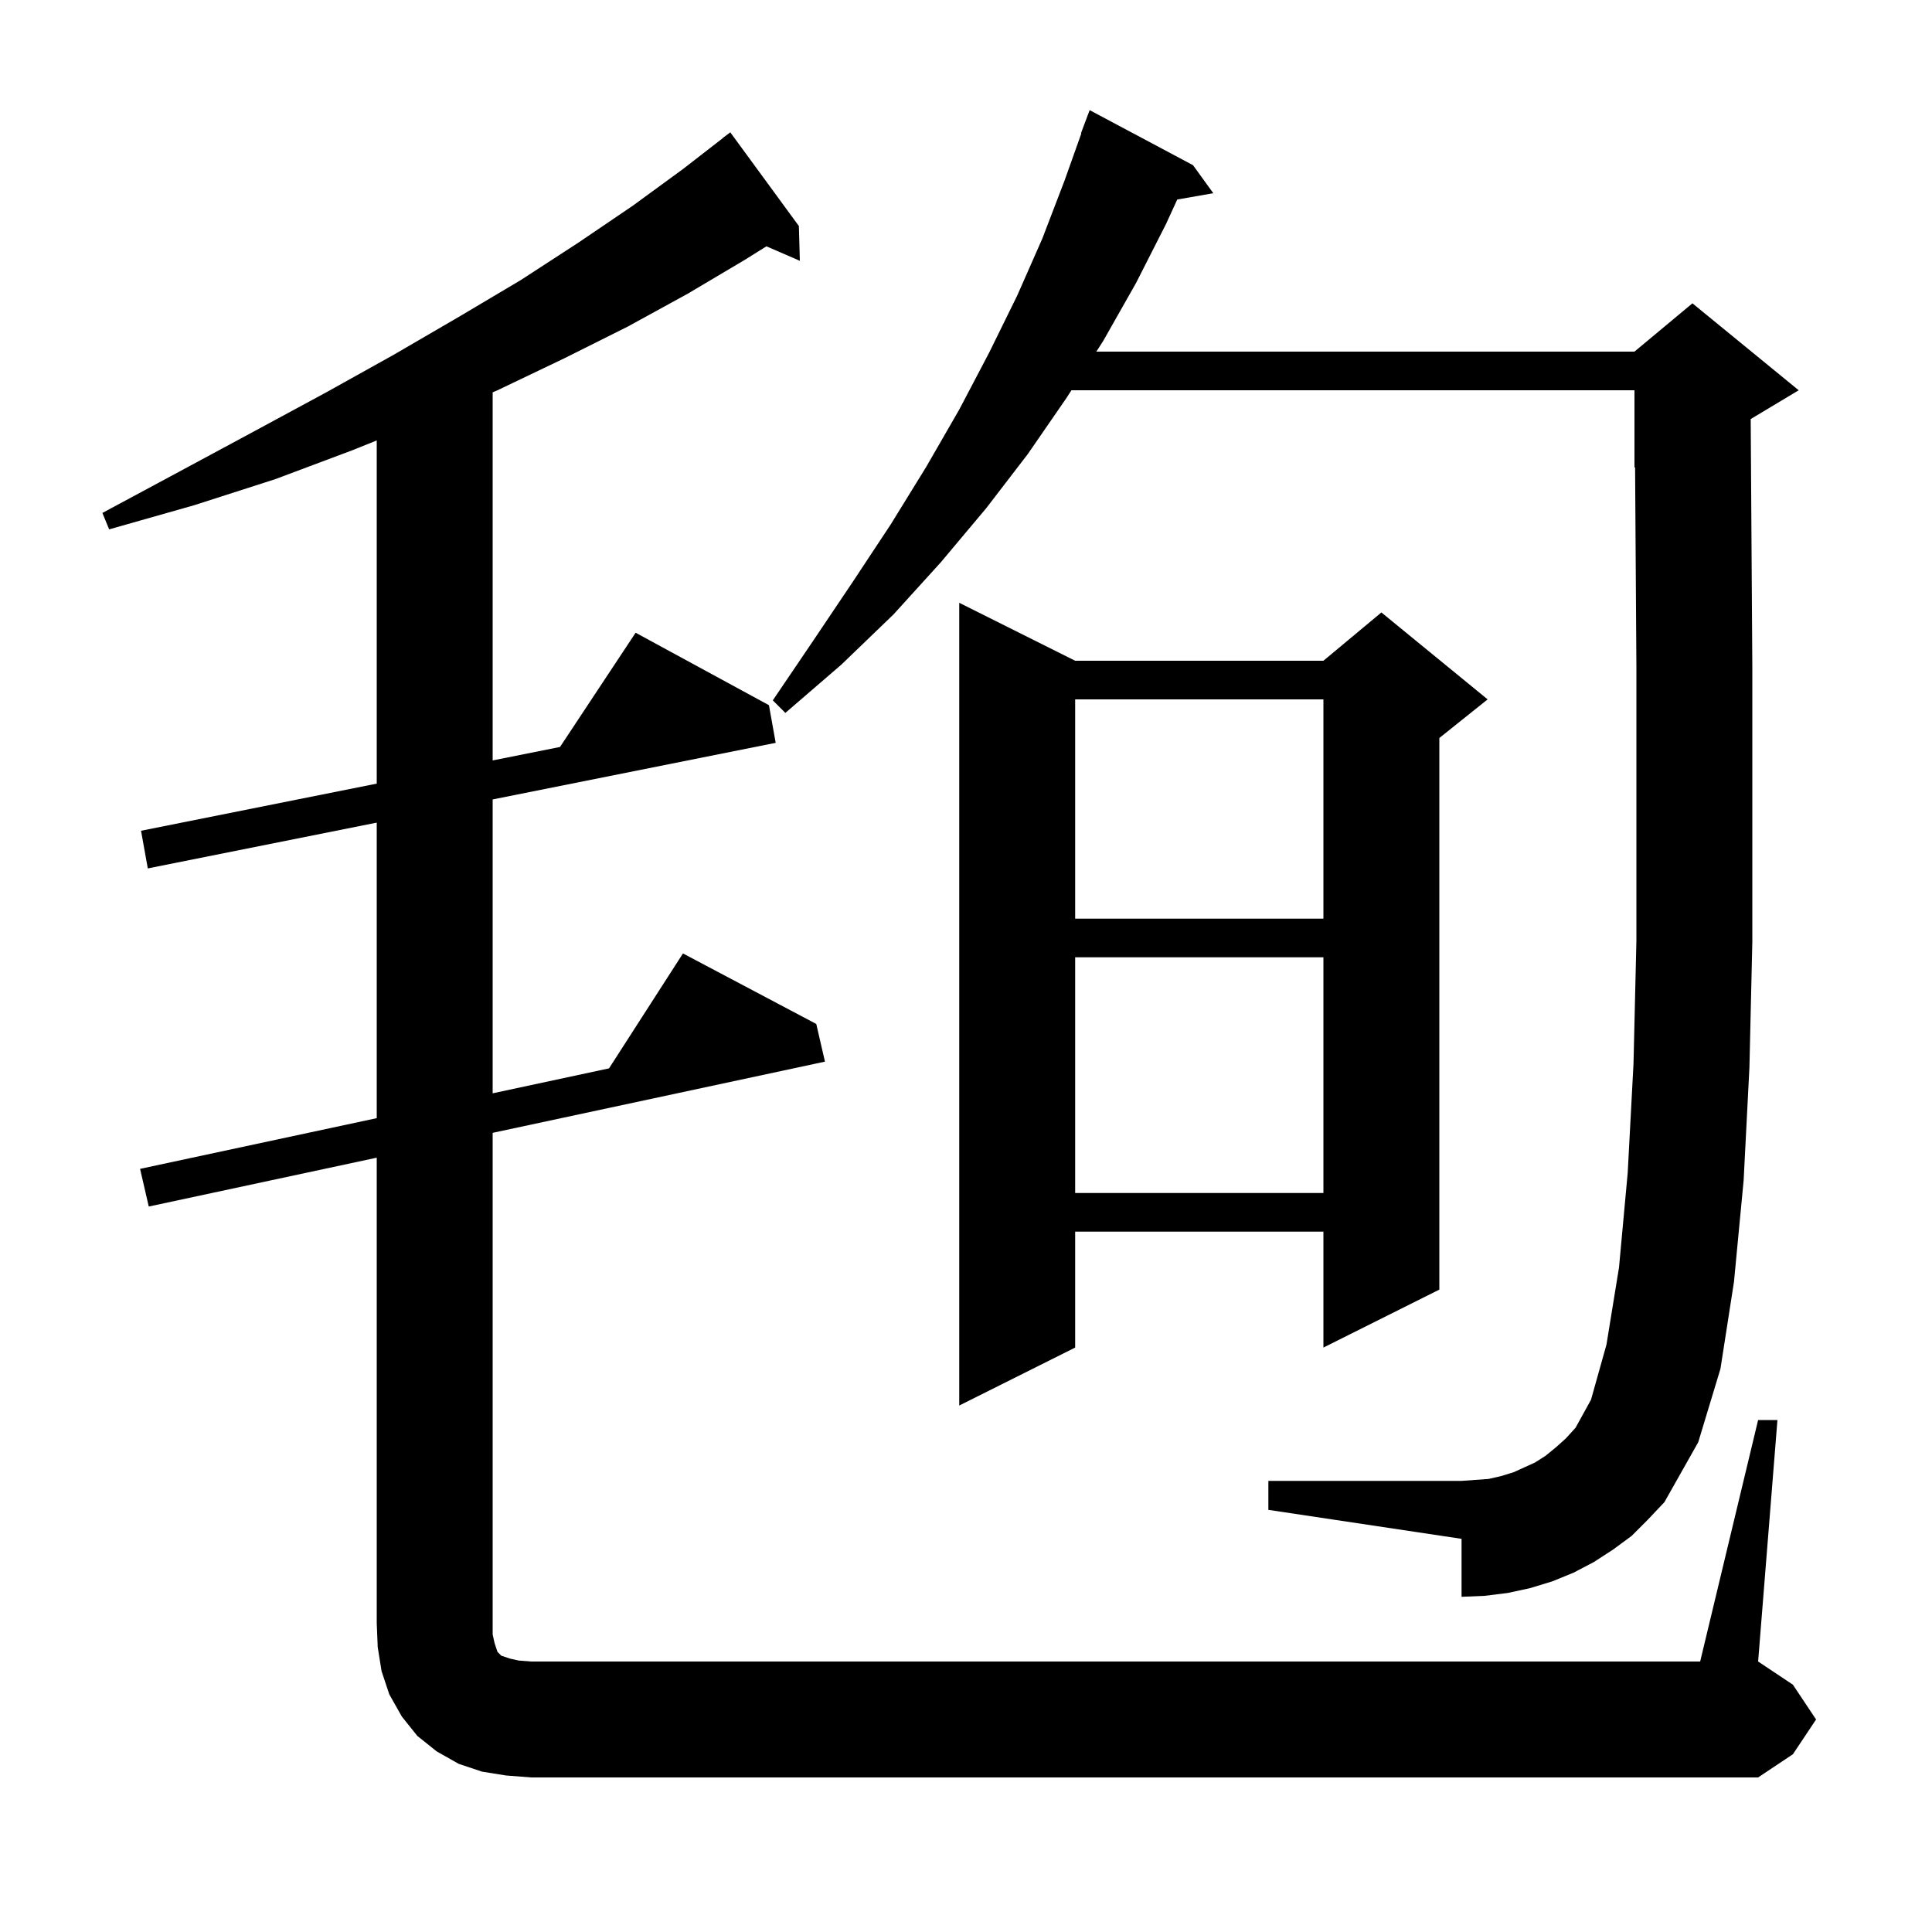 <svg xmlns="http://www.w3.org/2000/svg" xmlns:xlink="http://www.w3.org/1999/xlink" version="1.1" baseProfile="full" viewBox="0 0 200 200" width="200" height="200">
<g fill="black">
<path d="M 182.0 147.0 L 184.0 147.0 L 182.0 172.0 L 185.6 174.4 L 188.0 178.0 L 185.6 181.6 L 182.0 184.0 L 55.0 184.0 L 52.4 183.8 L 49.9 183.4 L 47.5 182.6 L 45.2 181.3 L 43.2 179.7 L 41.6 177.7 L 40.3 175.4 L 39.5 173.0 L 39.1 170.5 L 39.0 168.0 L 39.0 119.843 L 15.4 124.9 L 14.5 121.0 L 39.0 115.75 L 39.0 85.16 L 15.3 89.9 L 14.6 86.0 L 39.0 81.12 L 39.0 45.594 L 36.5 46.6 L 28.5 49.6 L 20.1 52.3 L 11.3 54.8 L 10.6 53.1 L 18.6 48.8 L 26.4 44.6 L 33.8 40.6 L 40.8 36.7 L 47.5 32.8 L 53.9 29.0 L 59.9 25.1 L 65.5 21.3 L 70.7 17.5 L 74.811 14.312 L 74.8 14.3 L 75.6 13.7 L 82.7 23.4 L 82.8 27.0 L 79.341 25.499 L 77.1 26.9 L 71.2 30.4 L 65.0 33.8 L 58.4 37.1 L 51.5 40.4 L 51.0 40.612 L 51.0 78.72 L 57.972 77.326 L 65.8 65.5 L 79.6 73.0 L 80.3 76.9 L 51.0 82.76 L 51.0 113.179 L 63.046 110.597 L 70.7 98.7 L 84.5 106.0 L 85.4 109.9 L 51.0 117.271 L 51.0 169.2 L 51.2 170.1 L 51.5 171.0 L 51.9 171.4 L 52.8 171.7 L 53.7 171.9 L 55.0 172.0 L 176.0 172.0 Z M 168.9 159.0 L 167.0 160.4 L 165.0 161.7 L 162.9 162.8 L 160.7 163.7 L 158.4 164.4 L 156.1 164.9 L 153.7 165.2 L 151.3 165.3 L 151.3 159.3 L 131.3 156.3 L 131.3 153.3 L 151.3 153.3 L 154.1 153.1 L 155.4 152.8 L 156.7 152.4 L 158.9 151.4 L 160.0 150.7 L 161.1 149.8 L 162.1 148.9 L 163.1 147.8 L 164.7 144.9 L 166.3 139.2 L 167.6 131.2 L 168.5 121.4 L 169.1 110.1 L 169.4 97.4 L 169.4 69.1 L 169.3 53.9 L 169.264 48.373 L 169.2 48.4 L 169.2 40.4 L 110.915 40.4 L 110.4 41.2 L 106.4 47.0 L 102.1 52.6 L 97.4 58.2 L 92.5 63.6 L 87.1 68.8 L 81.3 73.8 L 80.0 72.5 L 84.2 66.3 L 88.3 60.2 L 92.2 54.3 L 95.9 48.3 L 99.3 42.4 L 102.4 36.5 L 105.3 30.6 L 107.9 24.7 L 110.2 18.7 L 111.94 13.811 L 111.9 13.8 L 112.8 11.4 L 123.5 17.1 L 125.6 20.0 L 121.868 20.655 L 120.7 23.2 L 117.6 29.3 L 114.2 35.3 L 113.492 36.4 L 169.2 36.4 L 175.2 31.4 L 186.2 40.4 L 181.232 43.381 L 181.3 53.9 L 181.4 69.0 L 181.4 97.5 L 181.1 110.5 L 180.5 122.2 L 179.5 132.7 L 178.1 141.7 L 175.8 149.3 L 172.3 155.5 L 170.6 157.3 Z M 111.3 68.4 L 137.0 68.4 L 143.0 63.4 L 154.0 72.4 L 149.0 76.4 L 149.0 133.5 L 137.0 139.5 L 137.0 127.5 L 111.3 127.5 L 111.3 139.5 L 99.3 145.5 L 99.3 62.4 Z M 111.3 99.1 L 111.3 123.5 L 137.0 123.5 L 137.0 99.1 Z M 111.3 72.4 L 111.3 95.1 L 137.0 95.1 L 137.0 72.4 Z " />
</g>
</svg>
